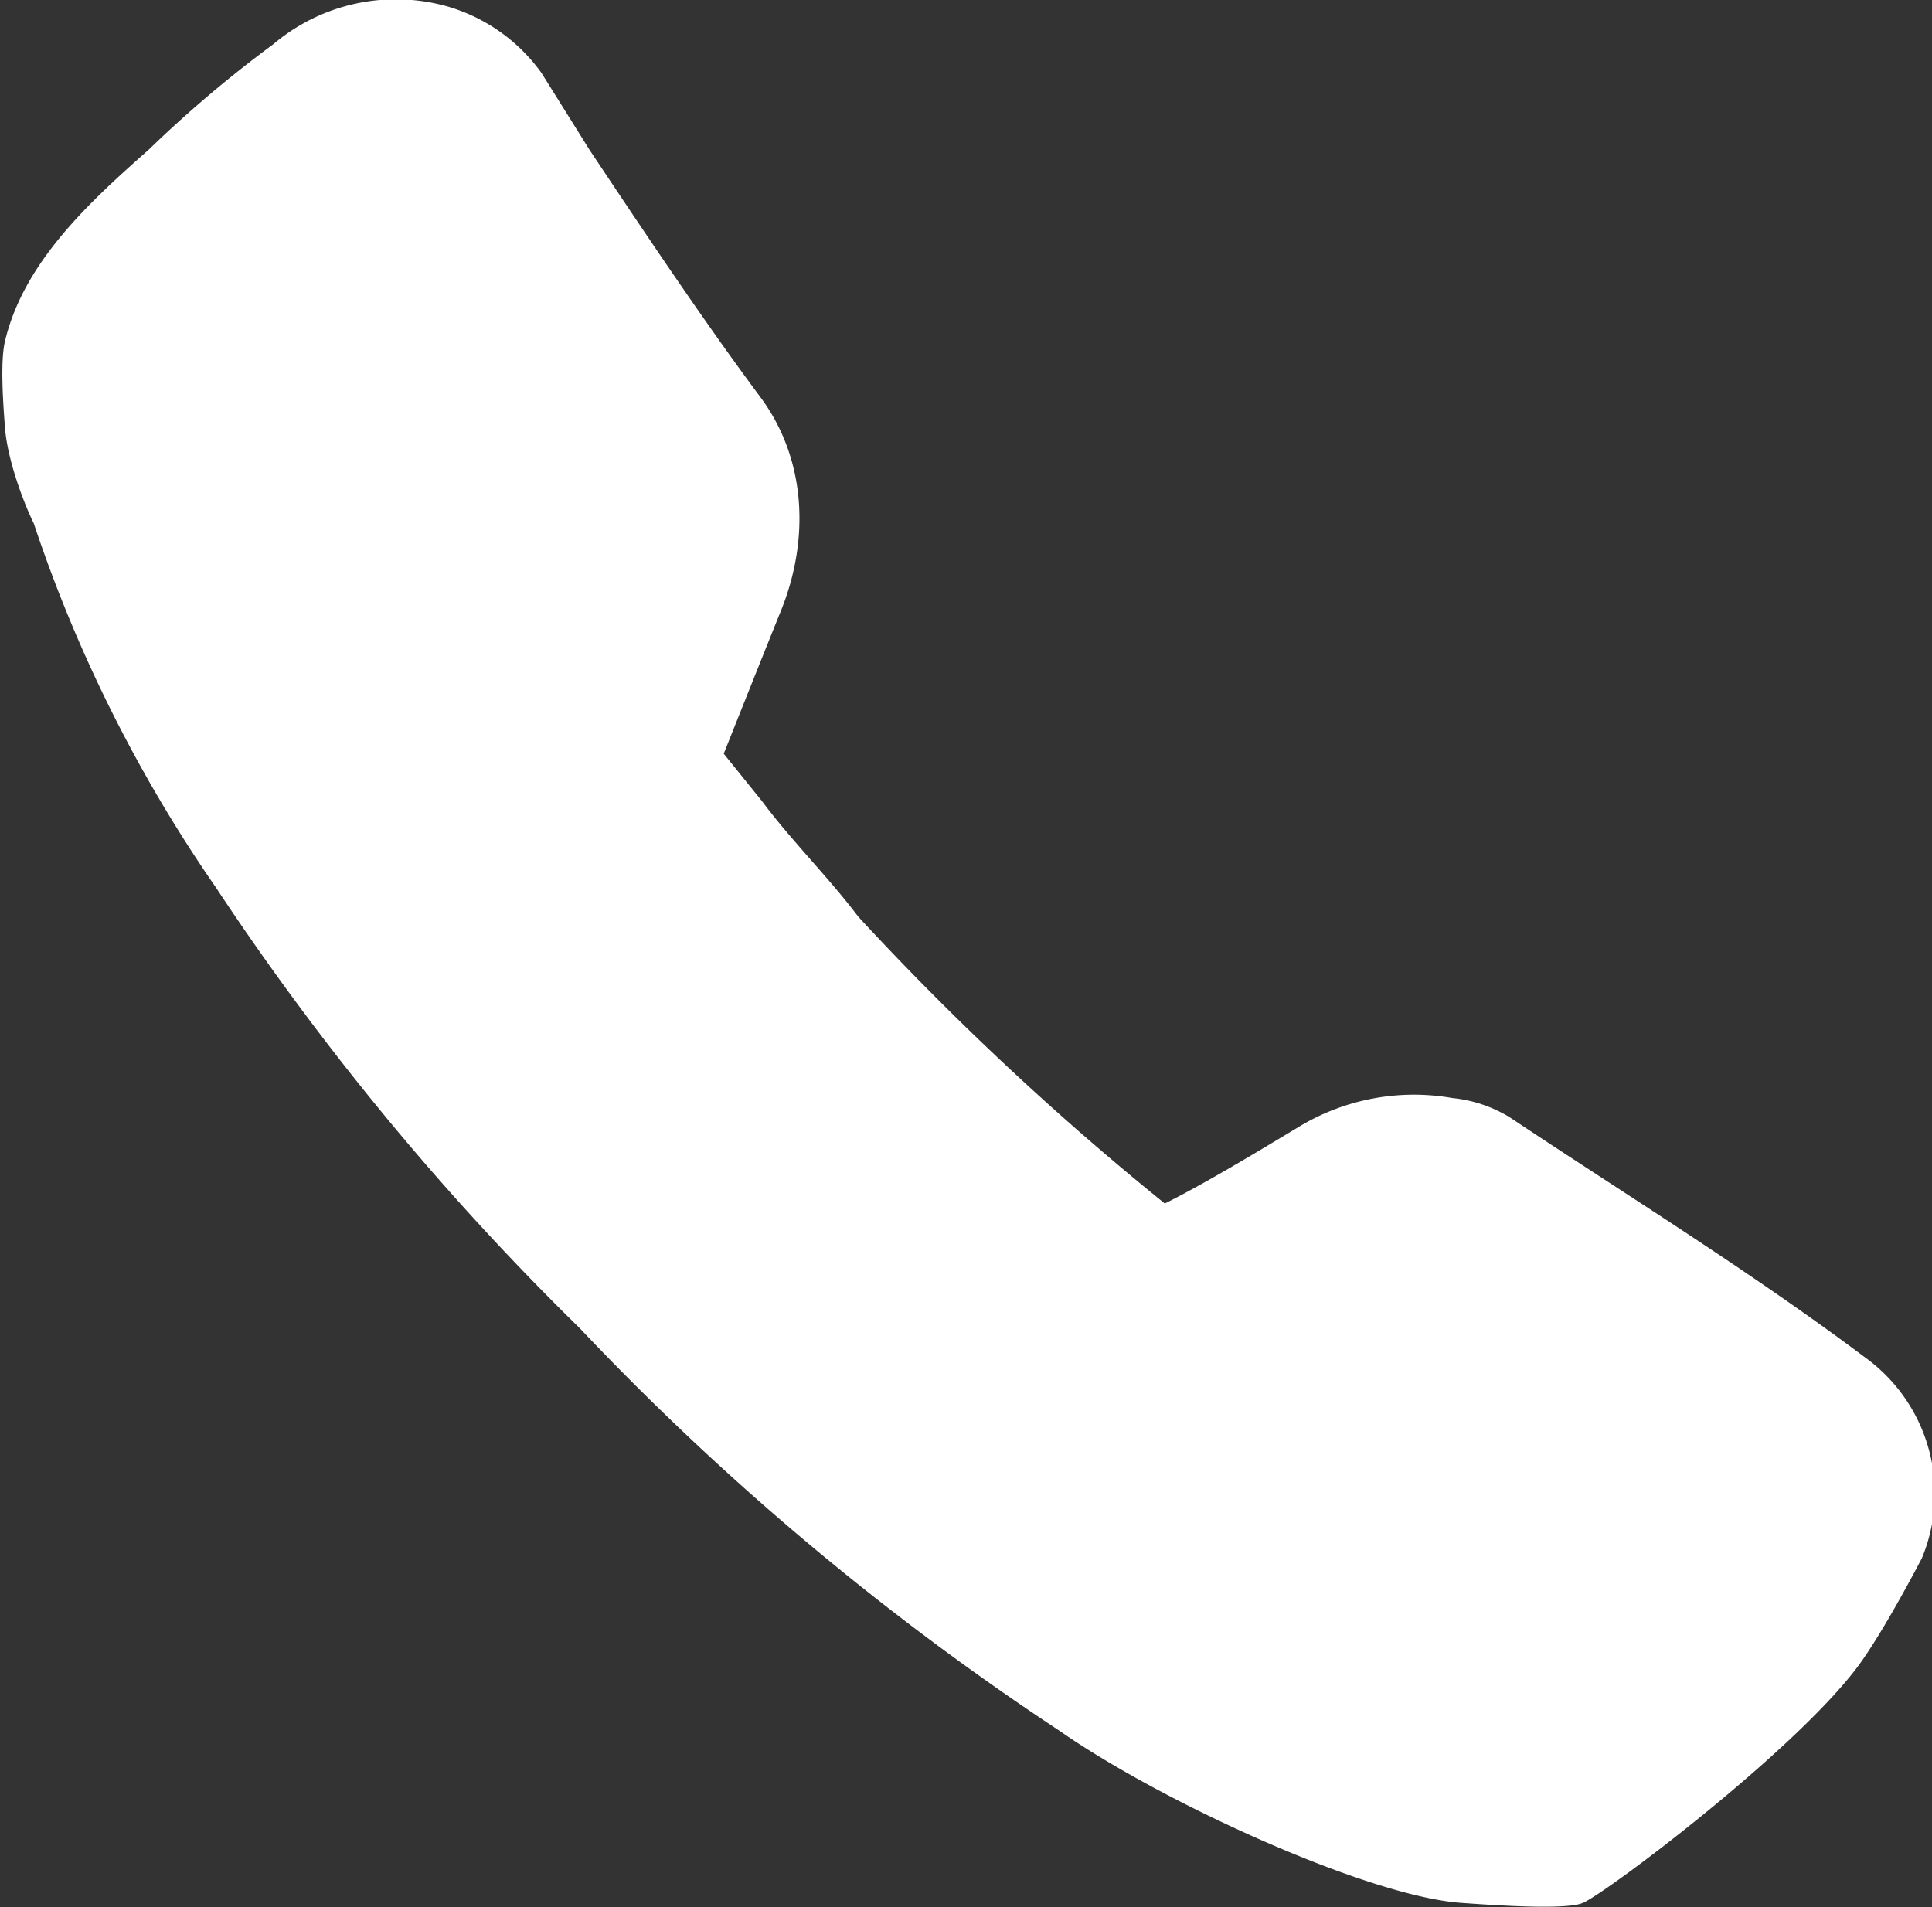 <svg id="Livello_1" data-name="Livello 1" xmlns="http://www.w3.org/2000/svg" viewBox="0 0 300 296.18"><rect x="0" y="0" width="300" height="296.18" fill="#333333" stroke="none"/><defs><style>.cls-1{fill:#FFFFFF;}</style></defs><path id="Path_14" data-name="Path 14" class="cls-1" d="M245.79,295.52c-2.7,1.17-14.41.31-18.86,0-14.32-1-46.18-15.4-62.49-26.78A424.84,424.84,0,0,1,90,206.25,419.56,419.56,0,0,1,33.51,137.8,223,223,0,0,1,5.24,81.27c-1.49-3-4.08-9.76-4.47-14.88C.52,63.05,0,56.26.77,53,3.66,40.81,13.7,31.54,23.09,23.25A188.65,188.65,0,0,1,42.43,6.88,29.46,29.46,0,0,1,69.21.93,27.32,27.32,0,0,1,84.09,11.35l7.44,11.91C100.45,36.65,109.38,50,118.31,62c6.89,9.55,7.38,21.81,3,32.73-3.13,7.75-8.93,22.32-8.93,22.32l6,7.44c4.46,6,10.42,11.91,14.88,17.86a446.86,446.86,0,0,0,47.61,44.56c6-3,13.4-7.44,20.83-11.92a34.53,34.53,0,0,1,23.83-4.46,21.12,21.12,0,0,1,8.92,3c17.86,11.91,37.2,23.82,55.05,37.2a26.1,26.1,0,0,1,8.93,31.25h0s-6,11.59-10.08,17C278.33,272.22,249.59,293.86,245.79,295.52Z"/></svg>
